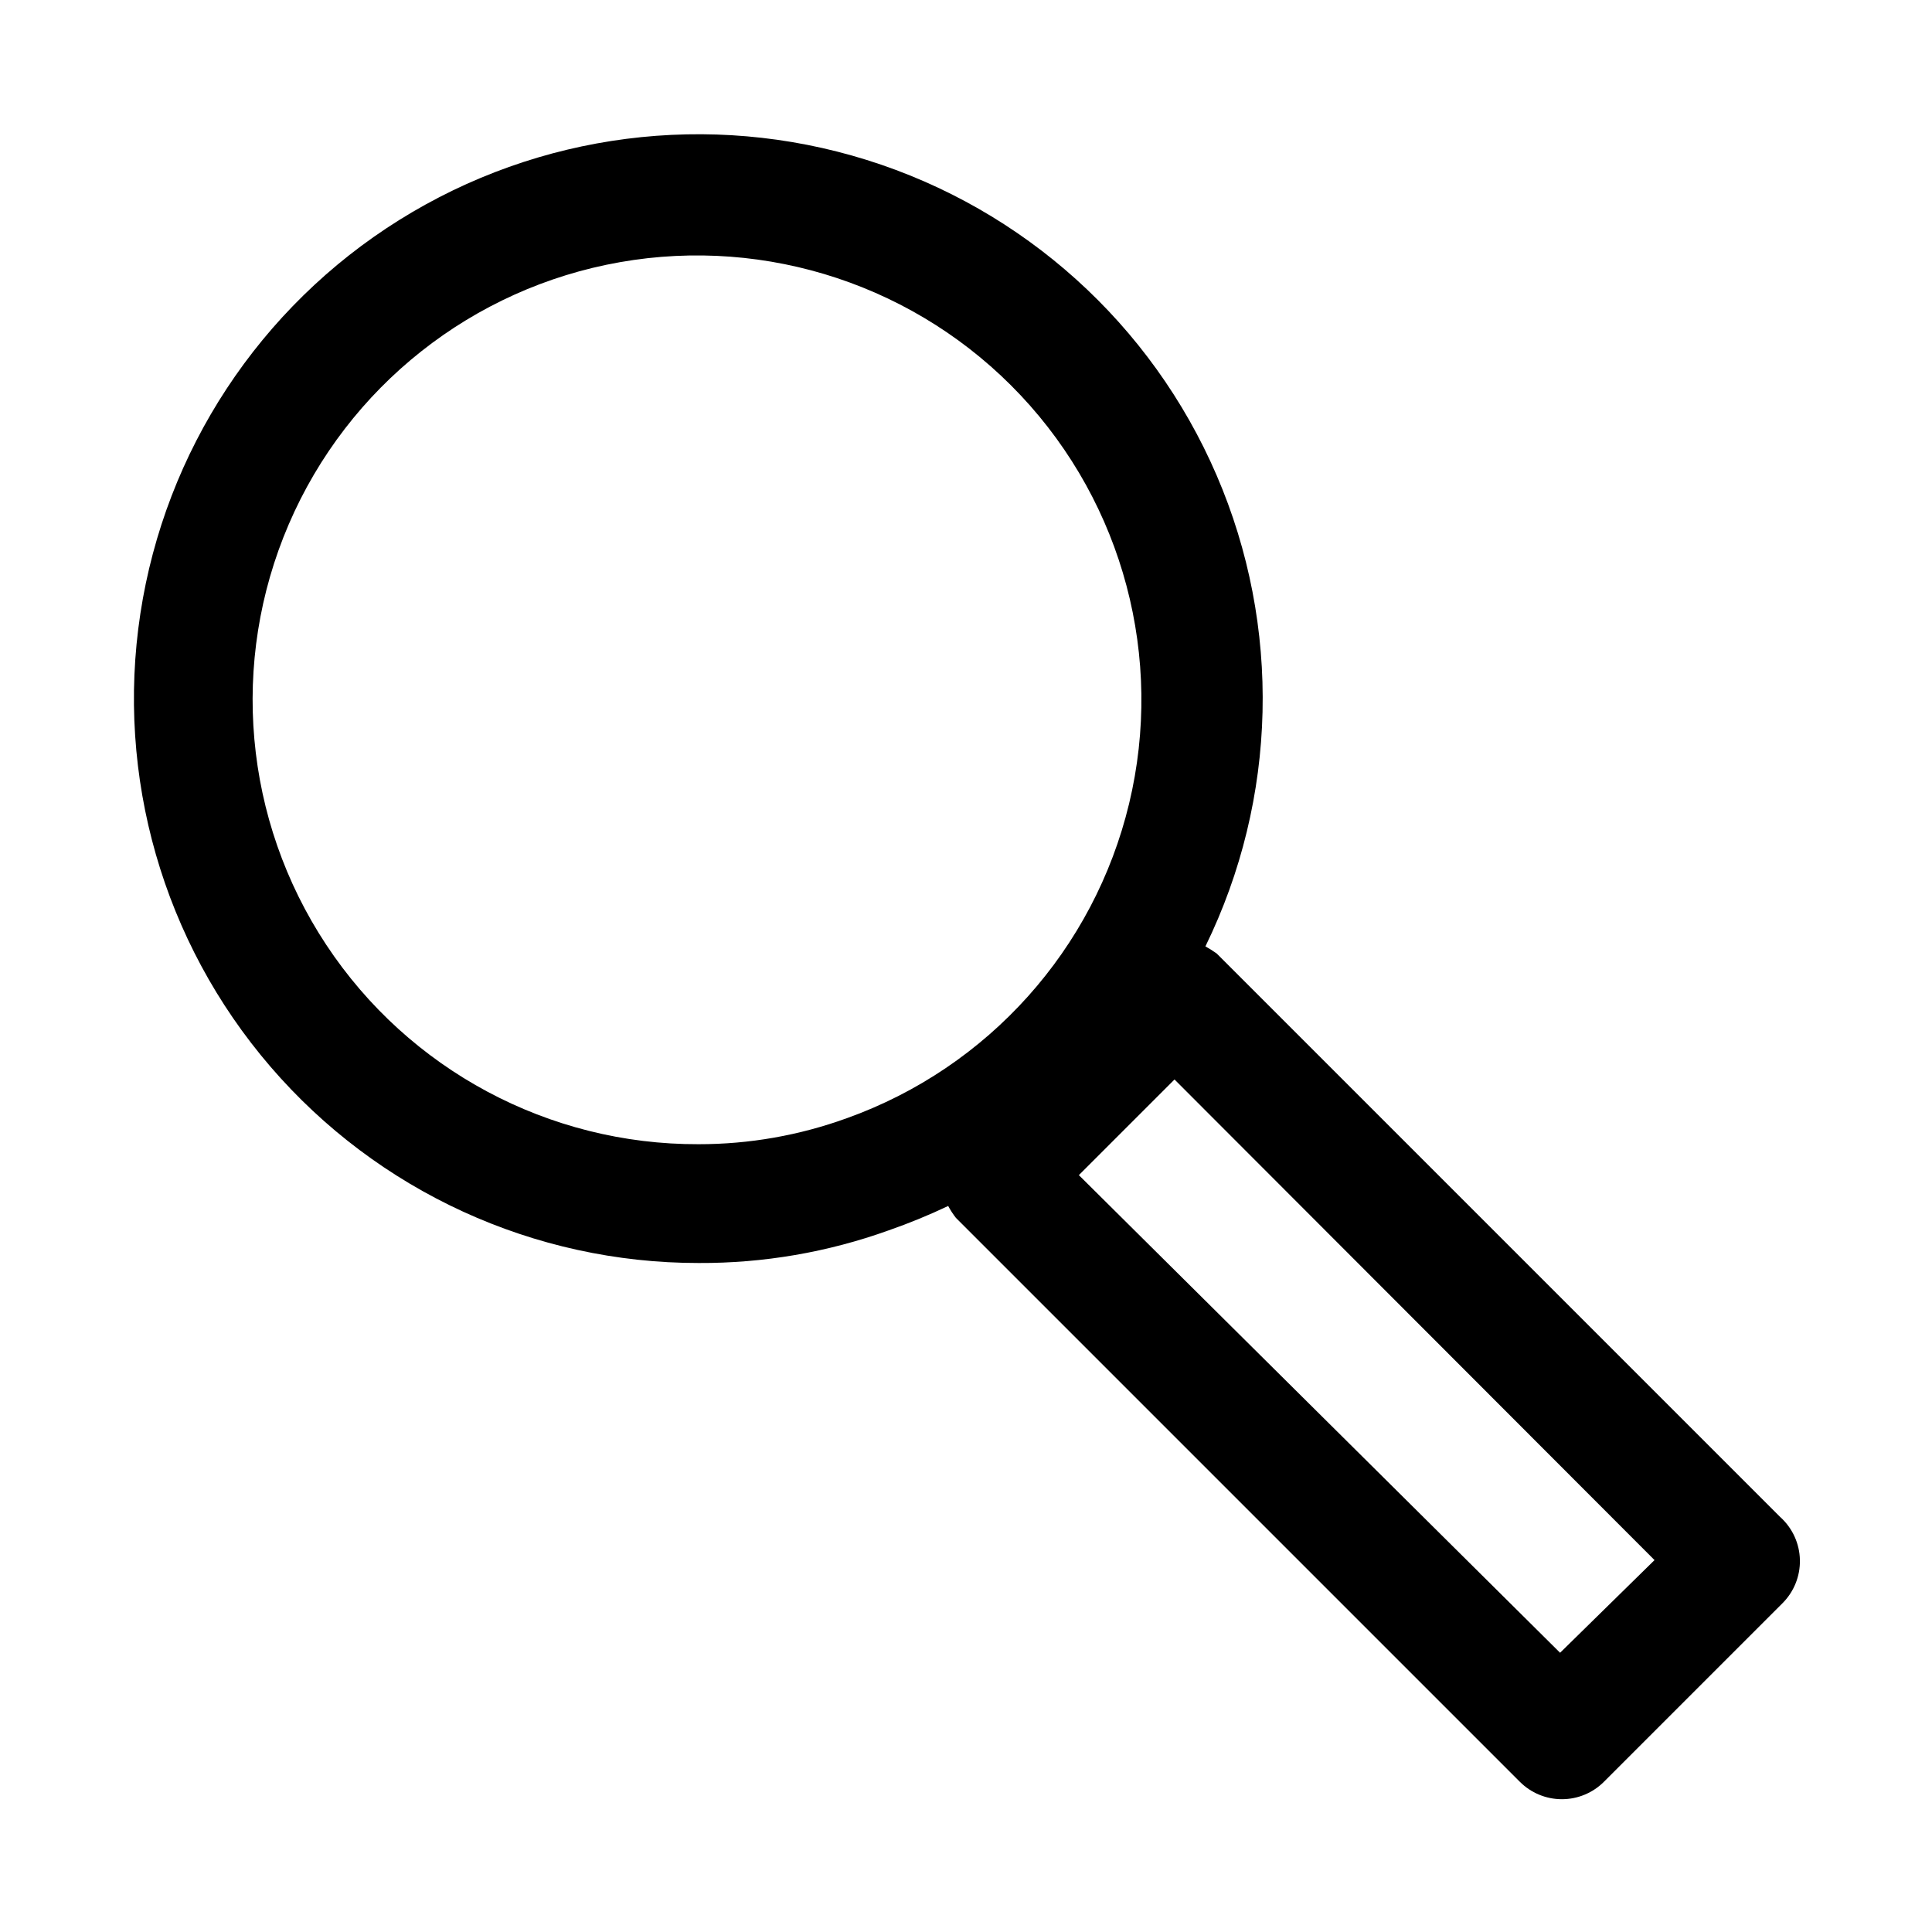 <?xml version="1.0" encoding="UTF-8"?>
<!-- Uploaded to: SVG Repo, www.svgrepo.com, Generator: SVG Repo Mixer Tools -->
<svg fill="#000000" width="800px" height="800px" version="1.1" viewBox="144 144 512 512" xmlns="http://www.w3.org/2000/svg">
 <path d="m615.85 546.1-149.41-149.41c-0.961-0.684-1.957-1.316-2.992-1.887 19.145-39.191 20.23-84.781 2.973-124.84-17.254-40.055-51.137-70.582-92.766-83.586-41.633-13.004-86.863-7.188-123.85 15.926-36.988 23.109-62.043 61.215-68.609 104.33-6.562 43.117 6.023 86.953 34.457 120.02 28.434 33.07 69.887 52.082 113.5 52.055 17.172 0.082 34.227-2.848 50.383-8.66 5.359-1.867 10.617-4.023 15.742-6.453 0.59 1.105 1.277 2.16 2.047 3.148l149.41 149.41h0.004c2.953 2.981 6.981 4.656 11.176 4.656 4.199 0 8.223-1.676 11.18-4.656l47.23-47.23c3.07-3.039 4.758-7.203 4.668-11.516-0.09-4.316-1.949-8.406-5.141-11.316zm-247.34-105.8c-12.617 4.59-25.938 6.938-39.363 6.926-39.688 0.148-76.785-19.707-98.672-52.82-21.891-33.109-25.629-75.016-9.945-111.48 15.684-36.461 48.68-62.57 87.77-69.449 39.09-6.883 79.016 6.394 106.21 35.309 27.188 28.914 37.984 69.582 28.715 108.18-9.27 38.594-37.355 69.922-74.711 83.336zm188.93 141.7-127.53-126.58 25.348-25.348 127.21 127.37z"/>
</svg>